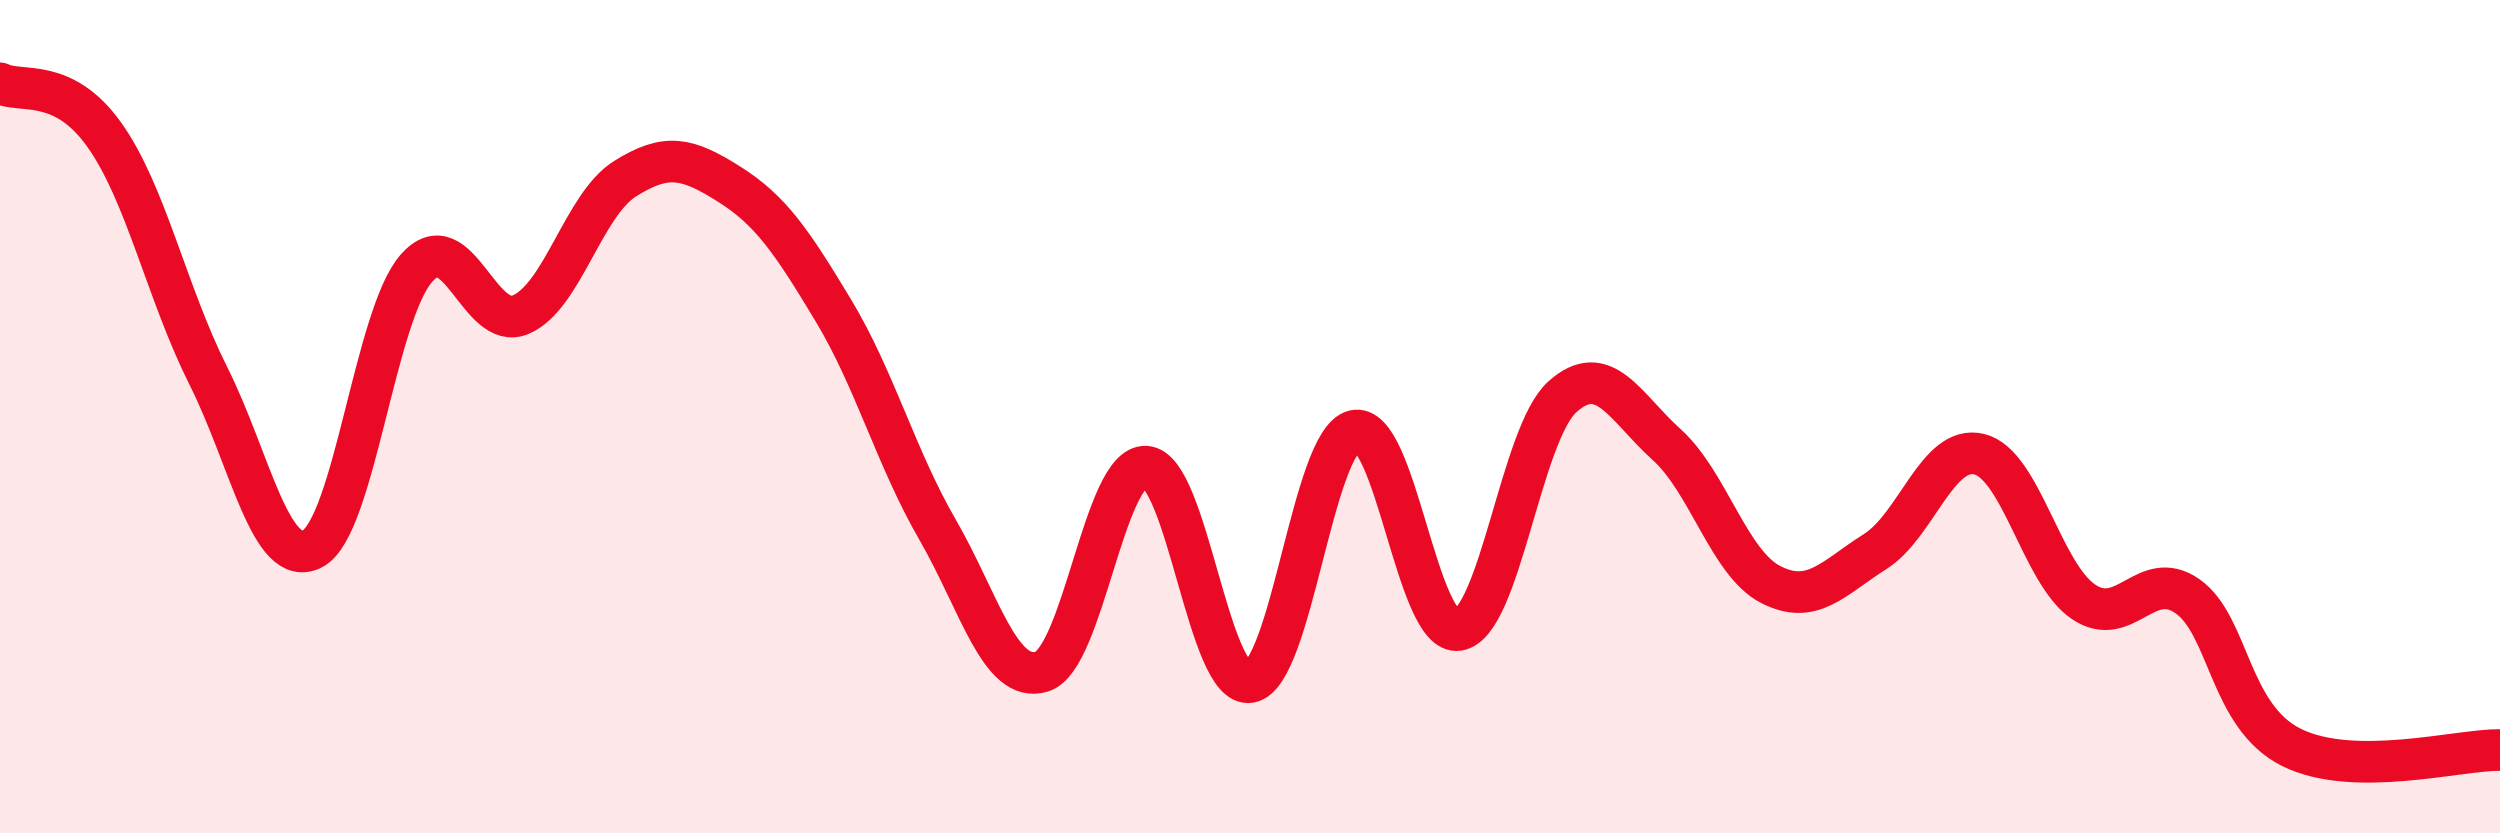 
    <svg width="60" height="20" viewBox="0 0 60 20" xmlns="http://www.w3.org/2000/svg">
      <path
        d="M 0,2 C 0.5,2.25 1.5,1.83 2.5,3.23 C 3.5,4.63 4,7.03 5,9.02 C 6,11.01 6.5,13.69 7.5,13.17 C 8.5,12.65 9,7.55 10,6.43 C 11,5.31 11.5,7.98 12.5,7.55 C 13.5,7.12 14,4.92 15,4.29 C 16,3.66 16.5,3.79 17.5,4.42 C 18.5,5.05 19,5.79 20,7.45 C 21,9.11 21.5,10.98 22.5,12.71 C 23.5,14.44 24,16.42 25,16.12 C 26,15.82 26.5,11.15 27.5,11.2 C 28.5,11.25 29,16.54 30,16.37 C 31,16.2 31.5,10.59 32.5,10.34 C 33.5,10.09 34,15.28 35,15.12 C 36,14.96 36.5,10.41 37.5,9.52 C 38.5,8.63 39,9.77 40,10.67 C 41,11.57 41.5,13.52 42.5,14.03 C 43.5,14.54 44,13.87 45,13.24 C 46,12.61 46.5,10.66 47.5,10.9 C 48.5,11.14 49,13.76 50,14.44 C 51,15.12 51.5,13.61 52.5,14.31 C 53.5,15.01 53.5,17.2 55,17.94 C 56.5,18.68 59,17.99 60,18L60 20L0 20Z"
        fill="#EB0A25"
        opacity="0.1"
        stroke-linecap="round"
        stroke-linejoin="round"
      />
      <path
        d="M 0,2 C 0.5,2.25 1.5,1.83 2.5,3.23 C 3.5,4.63 4,7.03 5,9.02 C 6,11.01 6.5,13.69 7.5,13.17 C 8.5,12.65 9,7.55 10,6.43 C 11,5.31 11.5,7.98 12.5,7.55 C 13.5,7.12 14,4.92 15,4.29 C 16,3.66 16.5,3.79 17.5,4.42 C 18.5,5.05 19,5.79 20,7.45 C 21,9.11 21.5,10.98 22.5,12.71 C 23.5,14.44 24,16.42 25,16.12 C 26,15.82 26.5,11.15 27.5,11.2 C 28.5,11.25 29,16.54 30,16.37 C 31,16.2 31.5,10.59 32.5,10.34 C 33.5,10.09 34,15.28 35,15.12 C 36,14.96 36.5,10.41 37.5,9.52 C 38.5,8.63 39,9.77 40,10.67 C 41,11.57 41.5,13.52 42.5,14.03 C 43.5,14.54 44,13.87 45,13.24 C 46,12.61 46.5,10.66 47.5,10.9 C 48.5,11.14 49,13.76 50,14.44 C 51,15.12 51.5,13.61 52.5,14.31 C 53.5,15.01 53.5,17.2 55,17.94 C 56.5,18.68 59,17.99 60,18"
        stroke="#EB0A25"
        stroke-width="1"
        fill="none"
        stroke-linecap="round"
        stroke-linejoin="round"
      />
    </svg>
  
